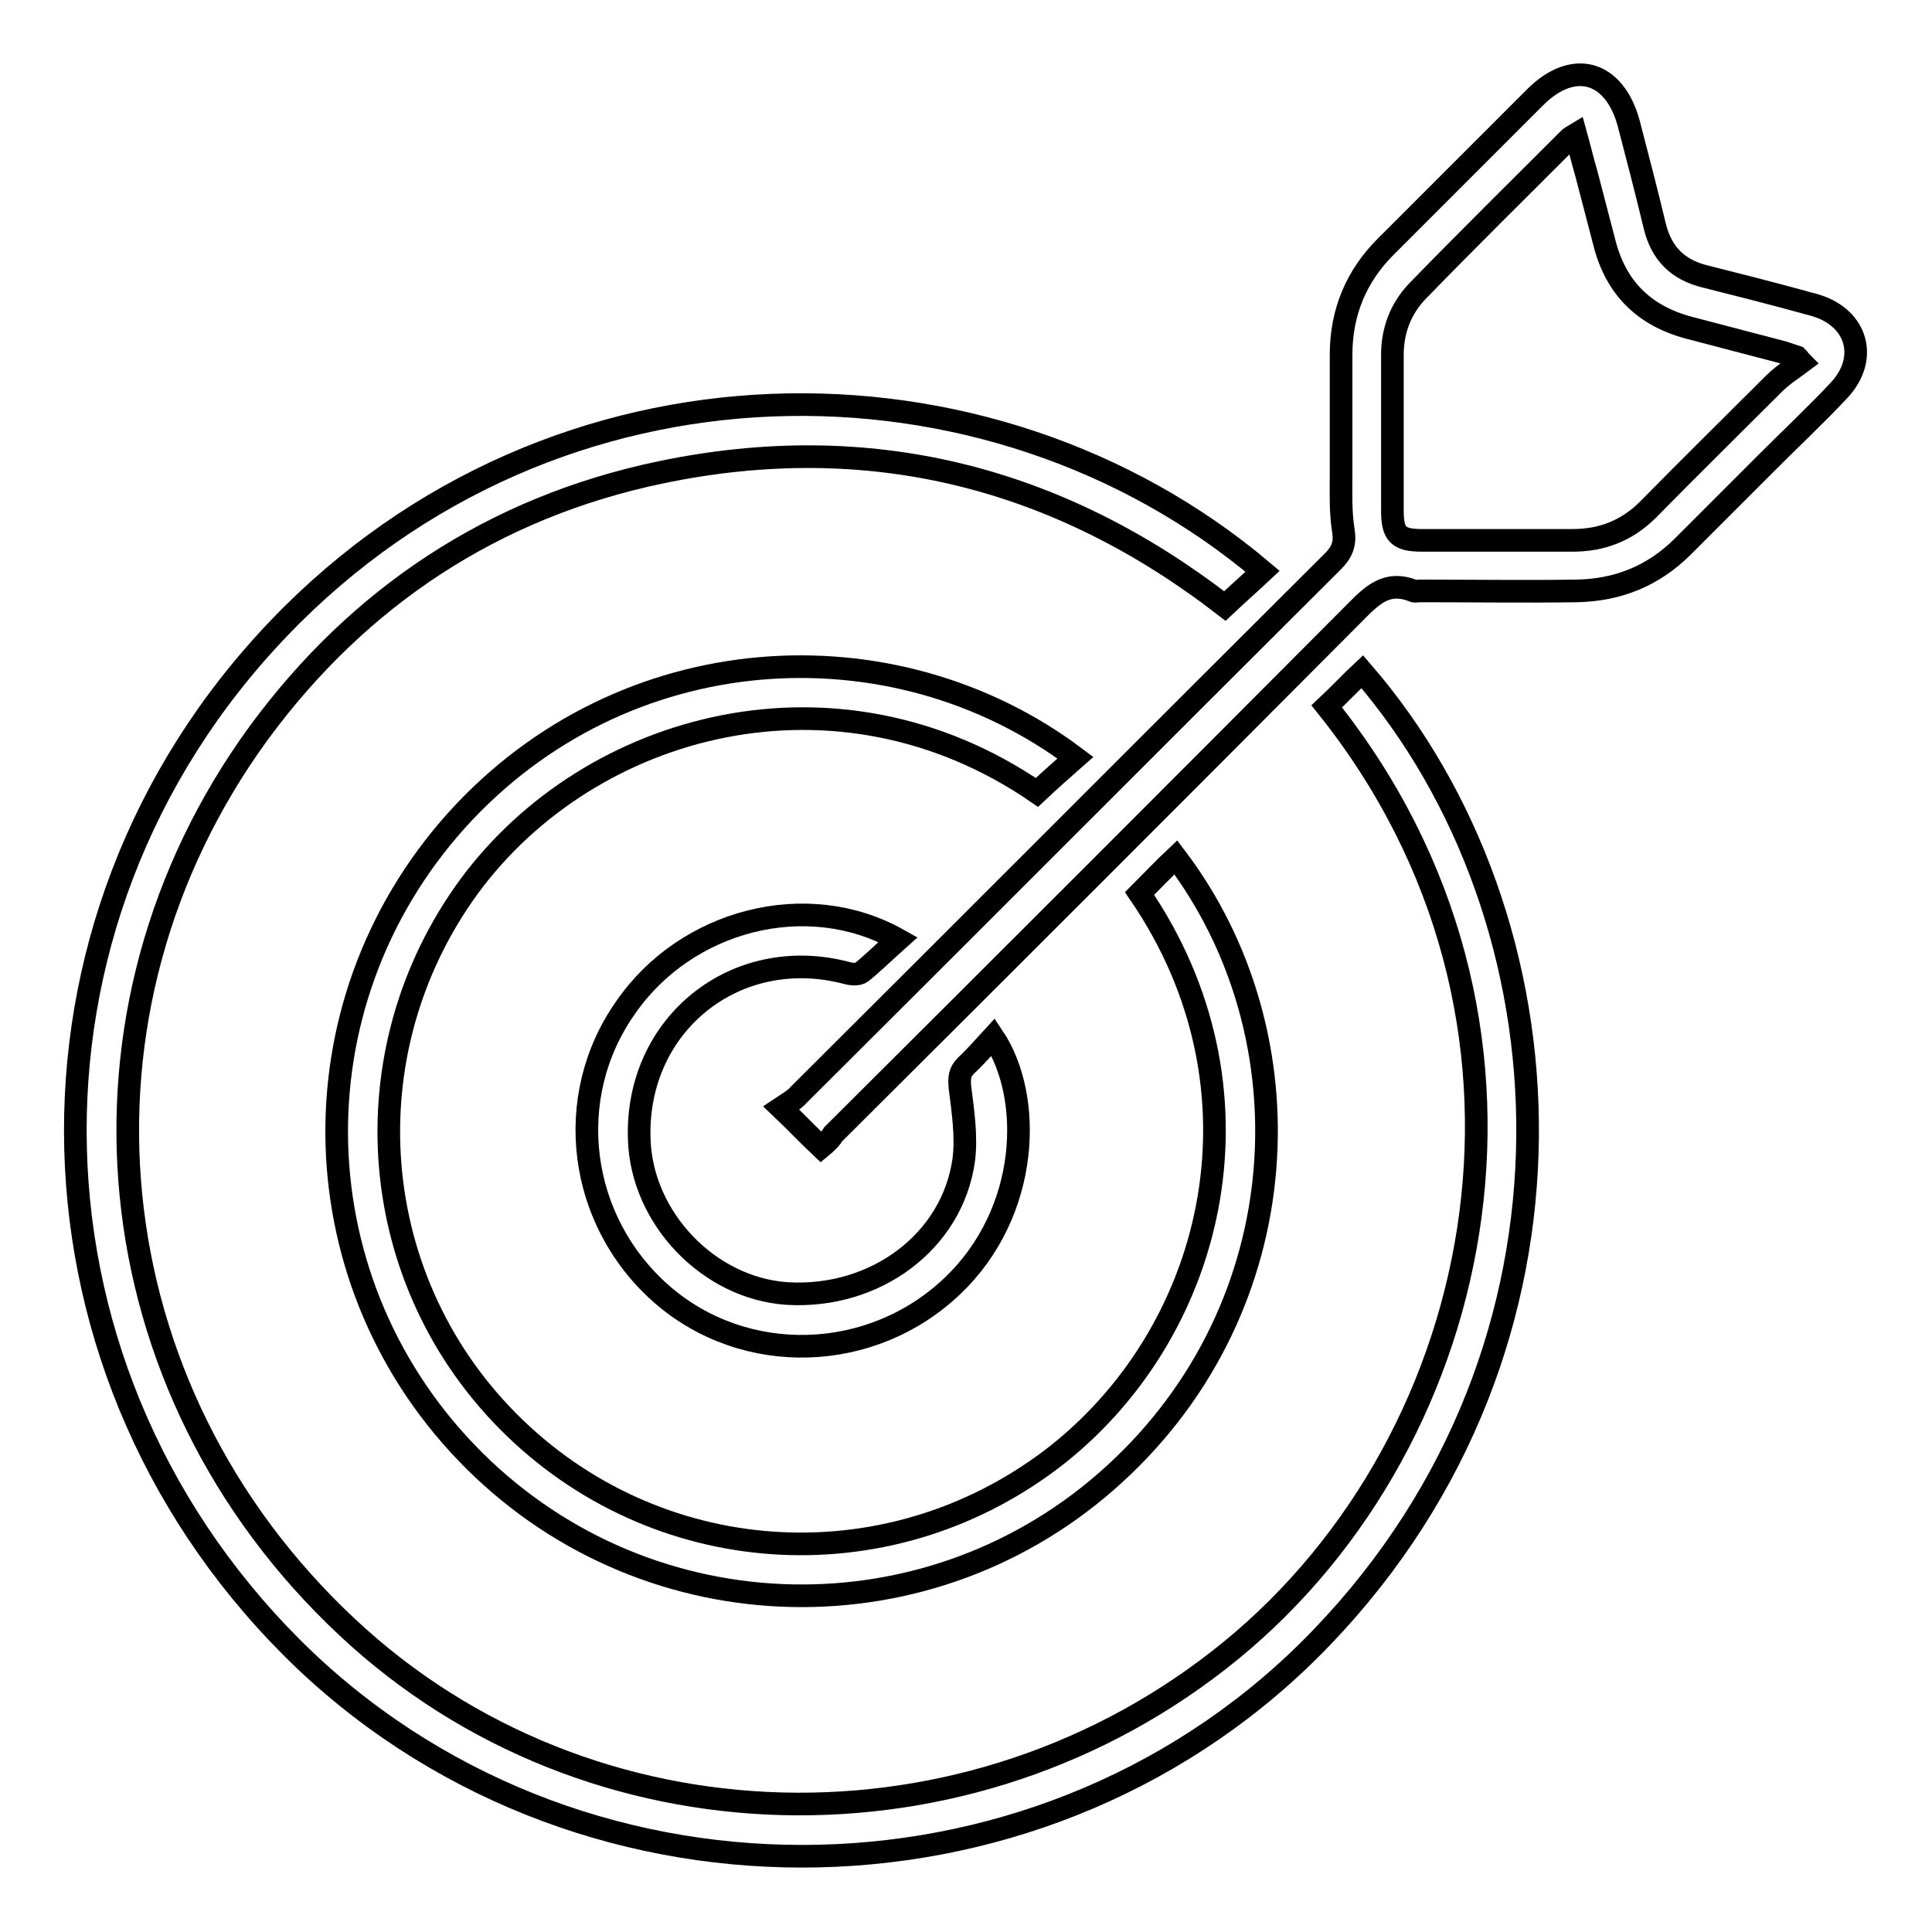 <?xml version="1.0" encoding="utf-8"?>
<!-- Svg Vector Icons : http://www.onlinewebfonts.com/icon -->
<!DOCTYPE svg PUBLIC "-//W3C//DTD SVG 1.1//EN" "http://www.w3.org/Graphics/SVG/1.1/DTD/svg11.dtd">
<svg version="1.1" xmlns="http://www.w3.org/2000/svg" xmlns:xlink="http://www.w3.org/1999/xlink" x="0px" y="0px" viewBox="0 0 256 256" enable-background="new 0 0 256 256" xml:space="preserve">
<g><g><path stroke-width="3" fill-opacity="0" stroke="#000000"  d="M175.8,93.6c1.6-1.5,3.1-3.1,4.7-4.6c28.3,32.7,31.9,89.1-5.3,127.9c-35.9,37.5-97,38.9-134.8,3.1C1.3,182.7-0.4,122.2,37,83.2c36.5-38.1,94.1-38.1,130.3-7.5c-1.6,1.5-3.3,3-5,4.6c-22.1-17.1-47.1-23.5-74.8-17.7c-22,4.6-39.9,16.4-53.2,34.5c-27,37-22.1,86.9,11.7,118.5c32.1,30.1,82.6,31.3,117.1,3.1C197.7,190.4,208.9,134.9,175.8,93.6z"/><path stroke-width="3" fill-opacity="0" stroke="#000000"  d="M151,118.4c1.7-1.7,3.2-3.3,4.8-4.8c17.9,23.6,16.3,59.4-8.1,81.7c-24.2,22.2-61.5,21.4-84.8-1.7c-23.4-23.2-24.5-60.3-2.4-84.9c22-24.4,57.8-26.5,82-8.3c-1.7,1.5-3.4,3-5.1,4.6c-26.4-18.1-59.1-9.4-75.2,12.4c-16.2,22.1-13.8,52.7,6,71.8c19.8,19.1,50.4,20.6,72.1,3.4C161.4,175.7,168.6,144.1,151,118.4z"/><path stroke-width="3" fill-opacity="0" stroke="#000000"  d="M108.8,152c-1.7-1.6-3.2-3.2-5.3-5.2c0.9-0.6,1.8-1.1,2.4-1.8c23.6-23.5,47.1-47.1,70.7-70.6c1.2-1.2,1.7-2.3,1.4-4.1c-0.4-2.5-0.3-5-0.3-7.6c0-5.2,0-10.5,0-15.7c0-5.6,2-10.4,5.9-14.3c6.6-6.6,13.2-13.2,19.8-19.8c5.1-5.1,10.5-3.5,12.4,3.4c1.2,4.6,2.4,9.2,3.5,13.8c0.9,3.5,3,5.6,6.5,6.5c4.4,1.1,8.7,2.2,13.1,3.4c0.6,0.2,1.2,0.3,1.8,0.5c5.4,1.7,6.9,7,3,11.2c-3.1,3.3-6.4,6.4-9.6,9.6c-3.7,3.7-7.4,7.4-11.1,11.1c-3.9,3.9-8.6,5.8-14.1,5.9c-6.9,0.1-13.8,0-20.7,0c-0.3,0-0.7,0.1-0.9,0c-3.7-1.5-5.7,0.8-8,3.1c-22.9,23-45.9,46-68.9,68.9C110,151,109.4,151.5,108.8,152z M238.7,48c-0.2-0.2-0.4-0.5-0.6-0.7c-0.6-0.2-1.2-0.4-1.8-0.6c-4.2-1.1-8.4-2.2-12.6-3.3c-5.9-1.6-9.6-5.3-11.1-11.2c-0.8-3.1-1.6-6.1-2.4-9.2c-0.5-1.7-0.9-3.4-1.4-5.2c-0.5,0.3-0.7,0.4-0.9,0.6c-6.7,6.7-13.5,13.4-20.1,20.2c-2.2,2.3-3.3,5.2-3.3,8.4c0,6.9,0,13.8,0,20.7c0,3.1,0.8,3.9,3.9,3.9c6.6,0,13.3,0,20,0c3.9,0,7.2-1.3,10-4.1c5.5-5.6,11.1-11.1,16.6-16.6C236.2,49.7,237.5,48.9,238.7,48z"/><path stroke-width="3" fill-opacity="0" stroke="#000000"  d="M119,124.5c-1.8,1.6-3.2,3-4.8,4.3c-0.5,0.4-1.4,0.3-2.1,0.1c-14.6-3.8-27.9,6.8-27.4,22c0.3,10.5,9.2,19.8,19.6,20.5c11.7,0.7,21.9-6.9,23.4-17.7c0.4-3.1-0.1-6.4-0.5-9.6c-0.1-1.2-0.1-2,0.8-2.9c1.3-1.2,2.4-2.5,3.6-3.8c5.3,7.9,4.9,23.2-5.4,33c-10.7,10.2-27.5,10.7-38.5,1.1c-11.1-9.7-13.2-26.1-4.8-38C90.9,121.9,106.9,117.7,119,124.5z"/></g></g>
</svg>